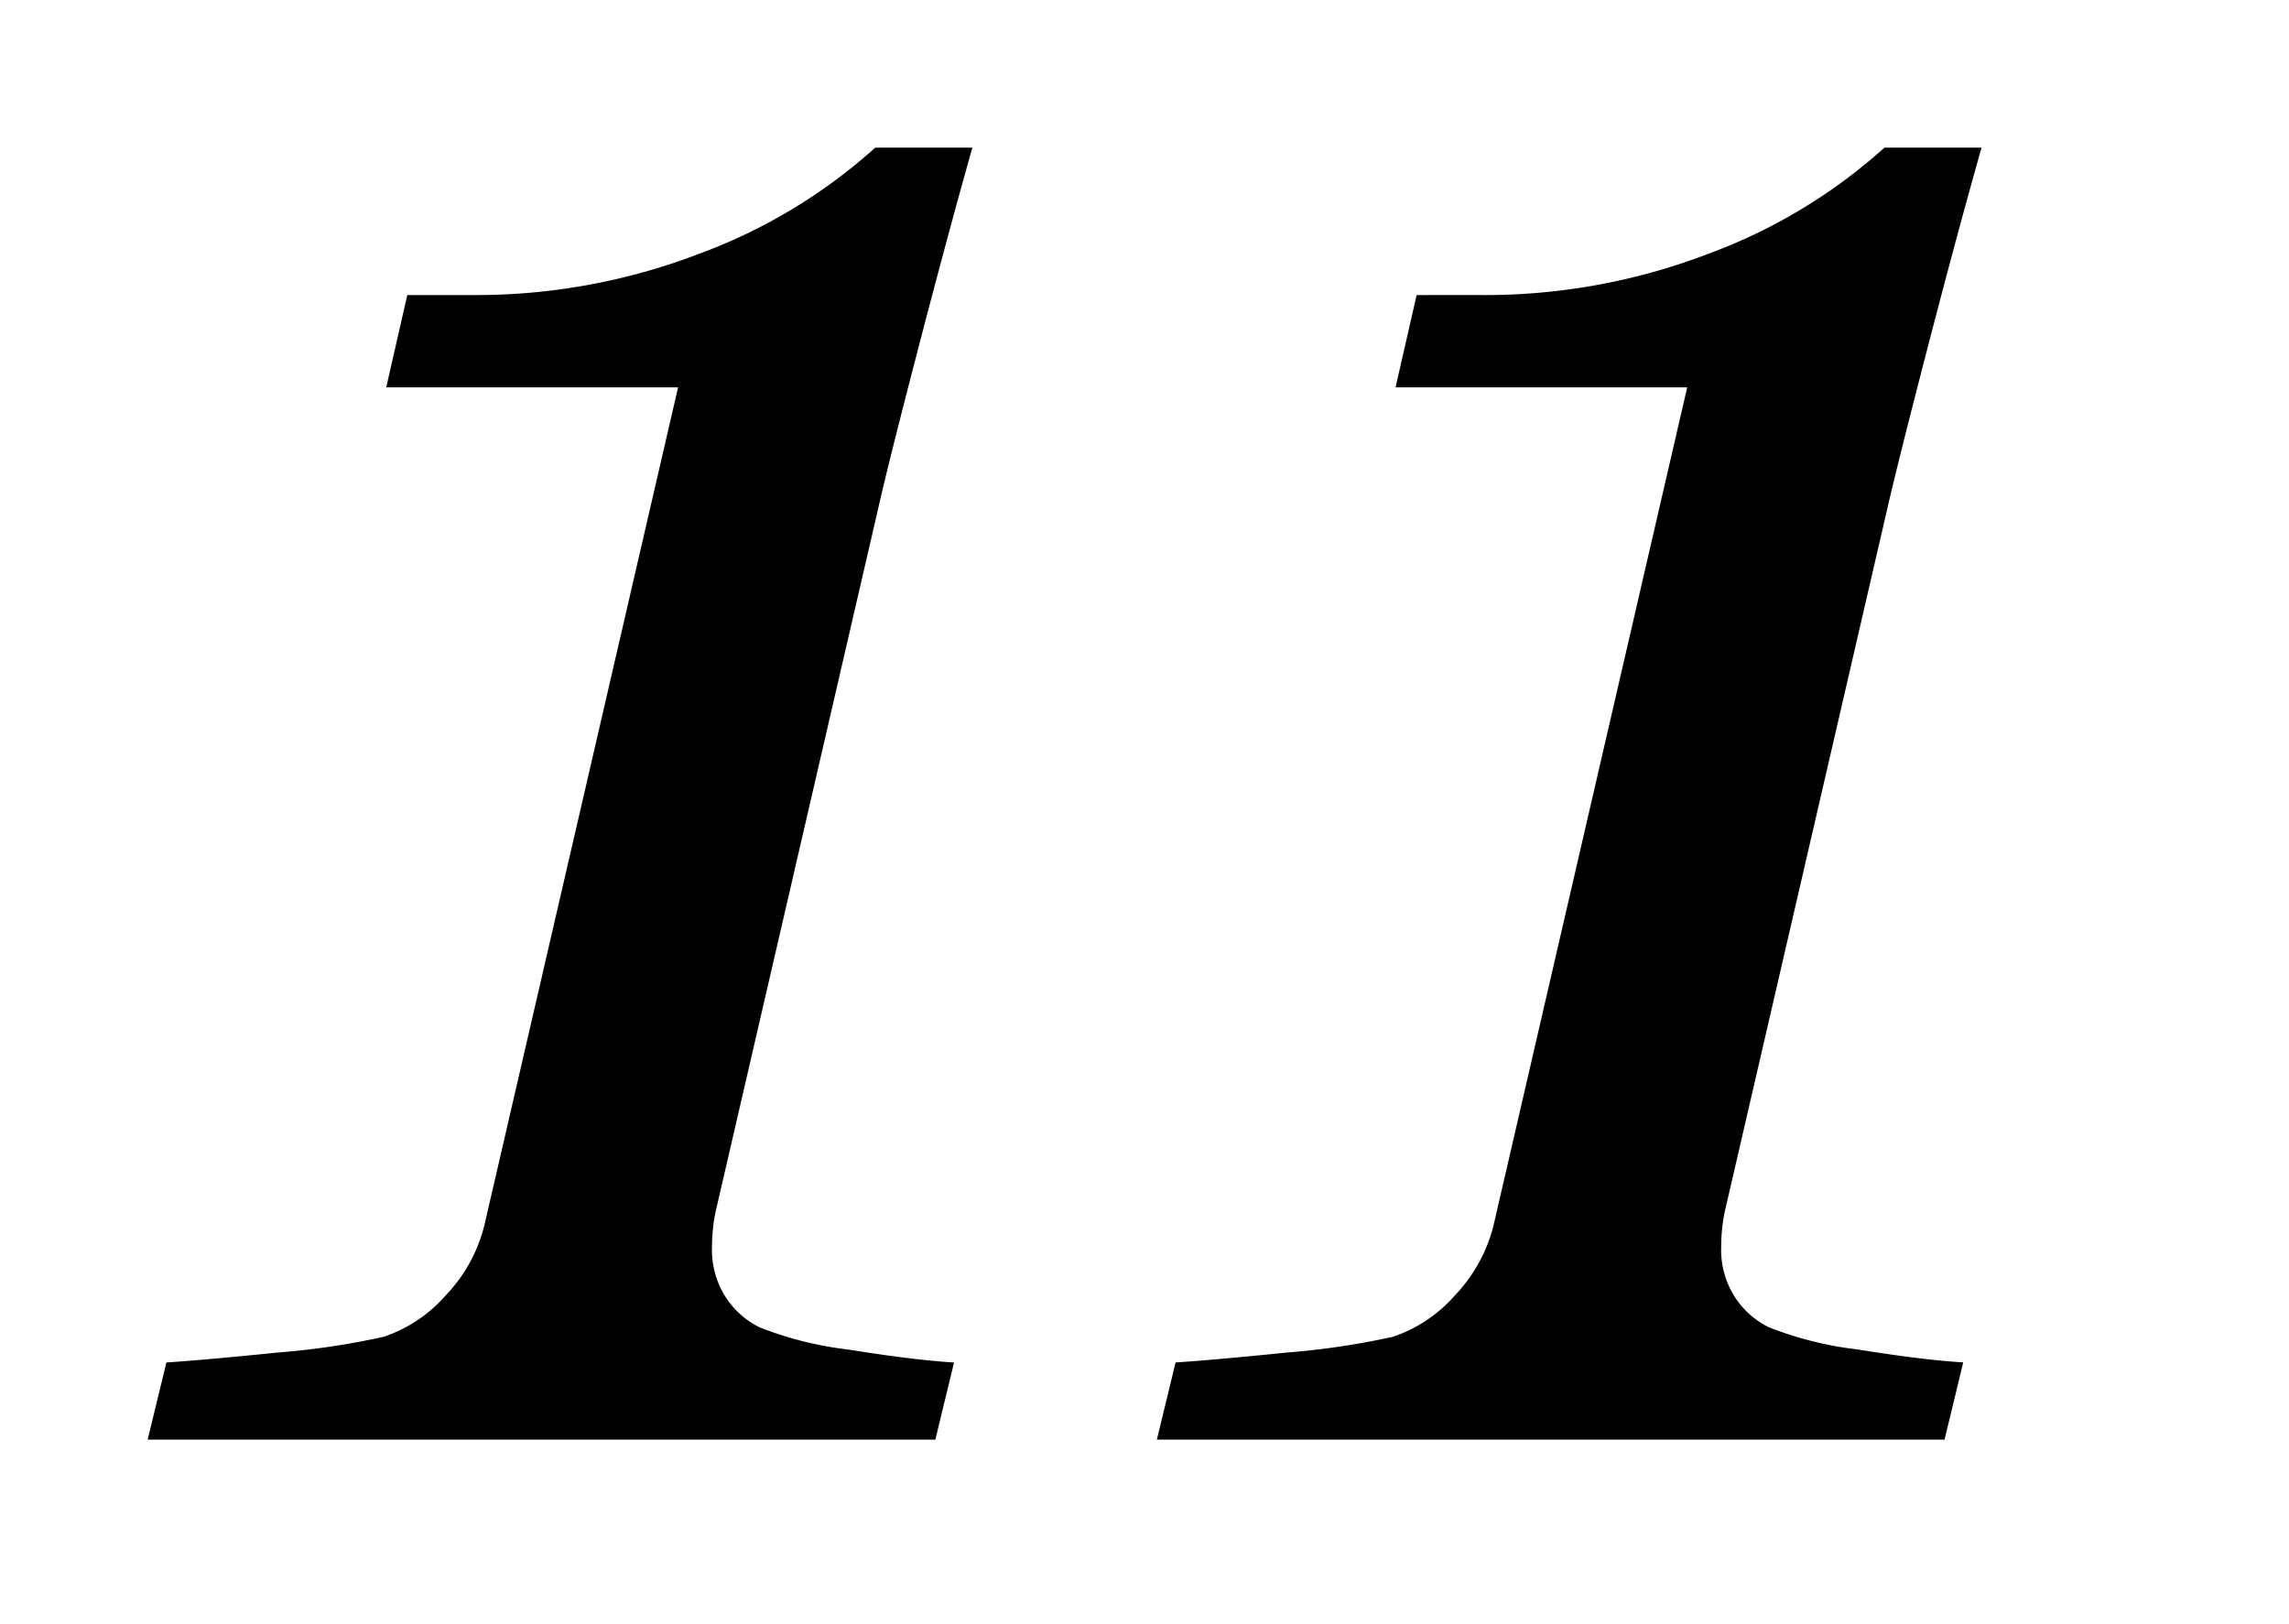 <svg xmlns="http://www.w3.org/2000/svg" viewBox="0 0 62 44">
  <g>
    <path d="M26.337,4q-.669,2.376-1.464,5.432t-1.082,4.324L19.412,32.7a3.811,3.811,0,0,0-.095.538,4.69,4.69,0,0,0-.032.539,2.38,2.38,0,0,0,.38,1.378,2.3,2.3,0,0,0,.919.807,9.547,9.547,0,0,0,2.407.6q1.773.285,2.85.349L25.335,39H4l.507-2.09c.654-.043,1.663-.131,3.025-.27a20.675,20.675,0,0,0,2.866-.427,3.887,3.887,0,0,0,1.679-1.125,4.22,4.22,0,0,0,1.077-2.043l5.213-22.552H10.462l.57-2.5h1.743a16.876,16.876,0,0,0,6.179-1.124A14.728,14.728,0,0,0,23.707,4Z"/>
    <path d="M53.672,4Q53,6.376,52.208,9.432t-1.083,4.324L46.746,32.7a4.121,4.121,0,0,0-.095.538,4.916,4.916,0,0,0-.031.539A2.373,2.373,0,0,0,47,35.152a2.3,2.3,0,0,0,.918.807,9.571,9.571,0,0,0,2.408.6q1.773.285,2.85.349L52.67,39H31.335l.507-2.09c.654-.043,1.663-.131,3.025-.27a20.7,20.7,0,0,0,2.866-.427,3.887,3.887,0,0,0,1.679-1.125,4.22,4.22,0,0,0,1.077-2.043L45.7,10.493H37.8l.571-2.5H40.11a16.876,16.876,0,0,0,6.179-1.124A14.728,14.728,0,0,0,51.042,4Z"/>
  </g>
</svg>
